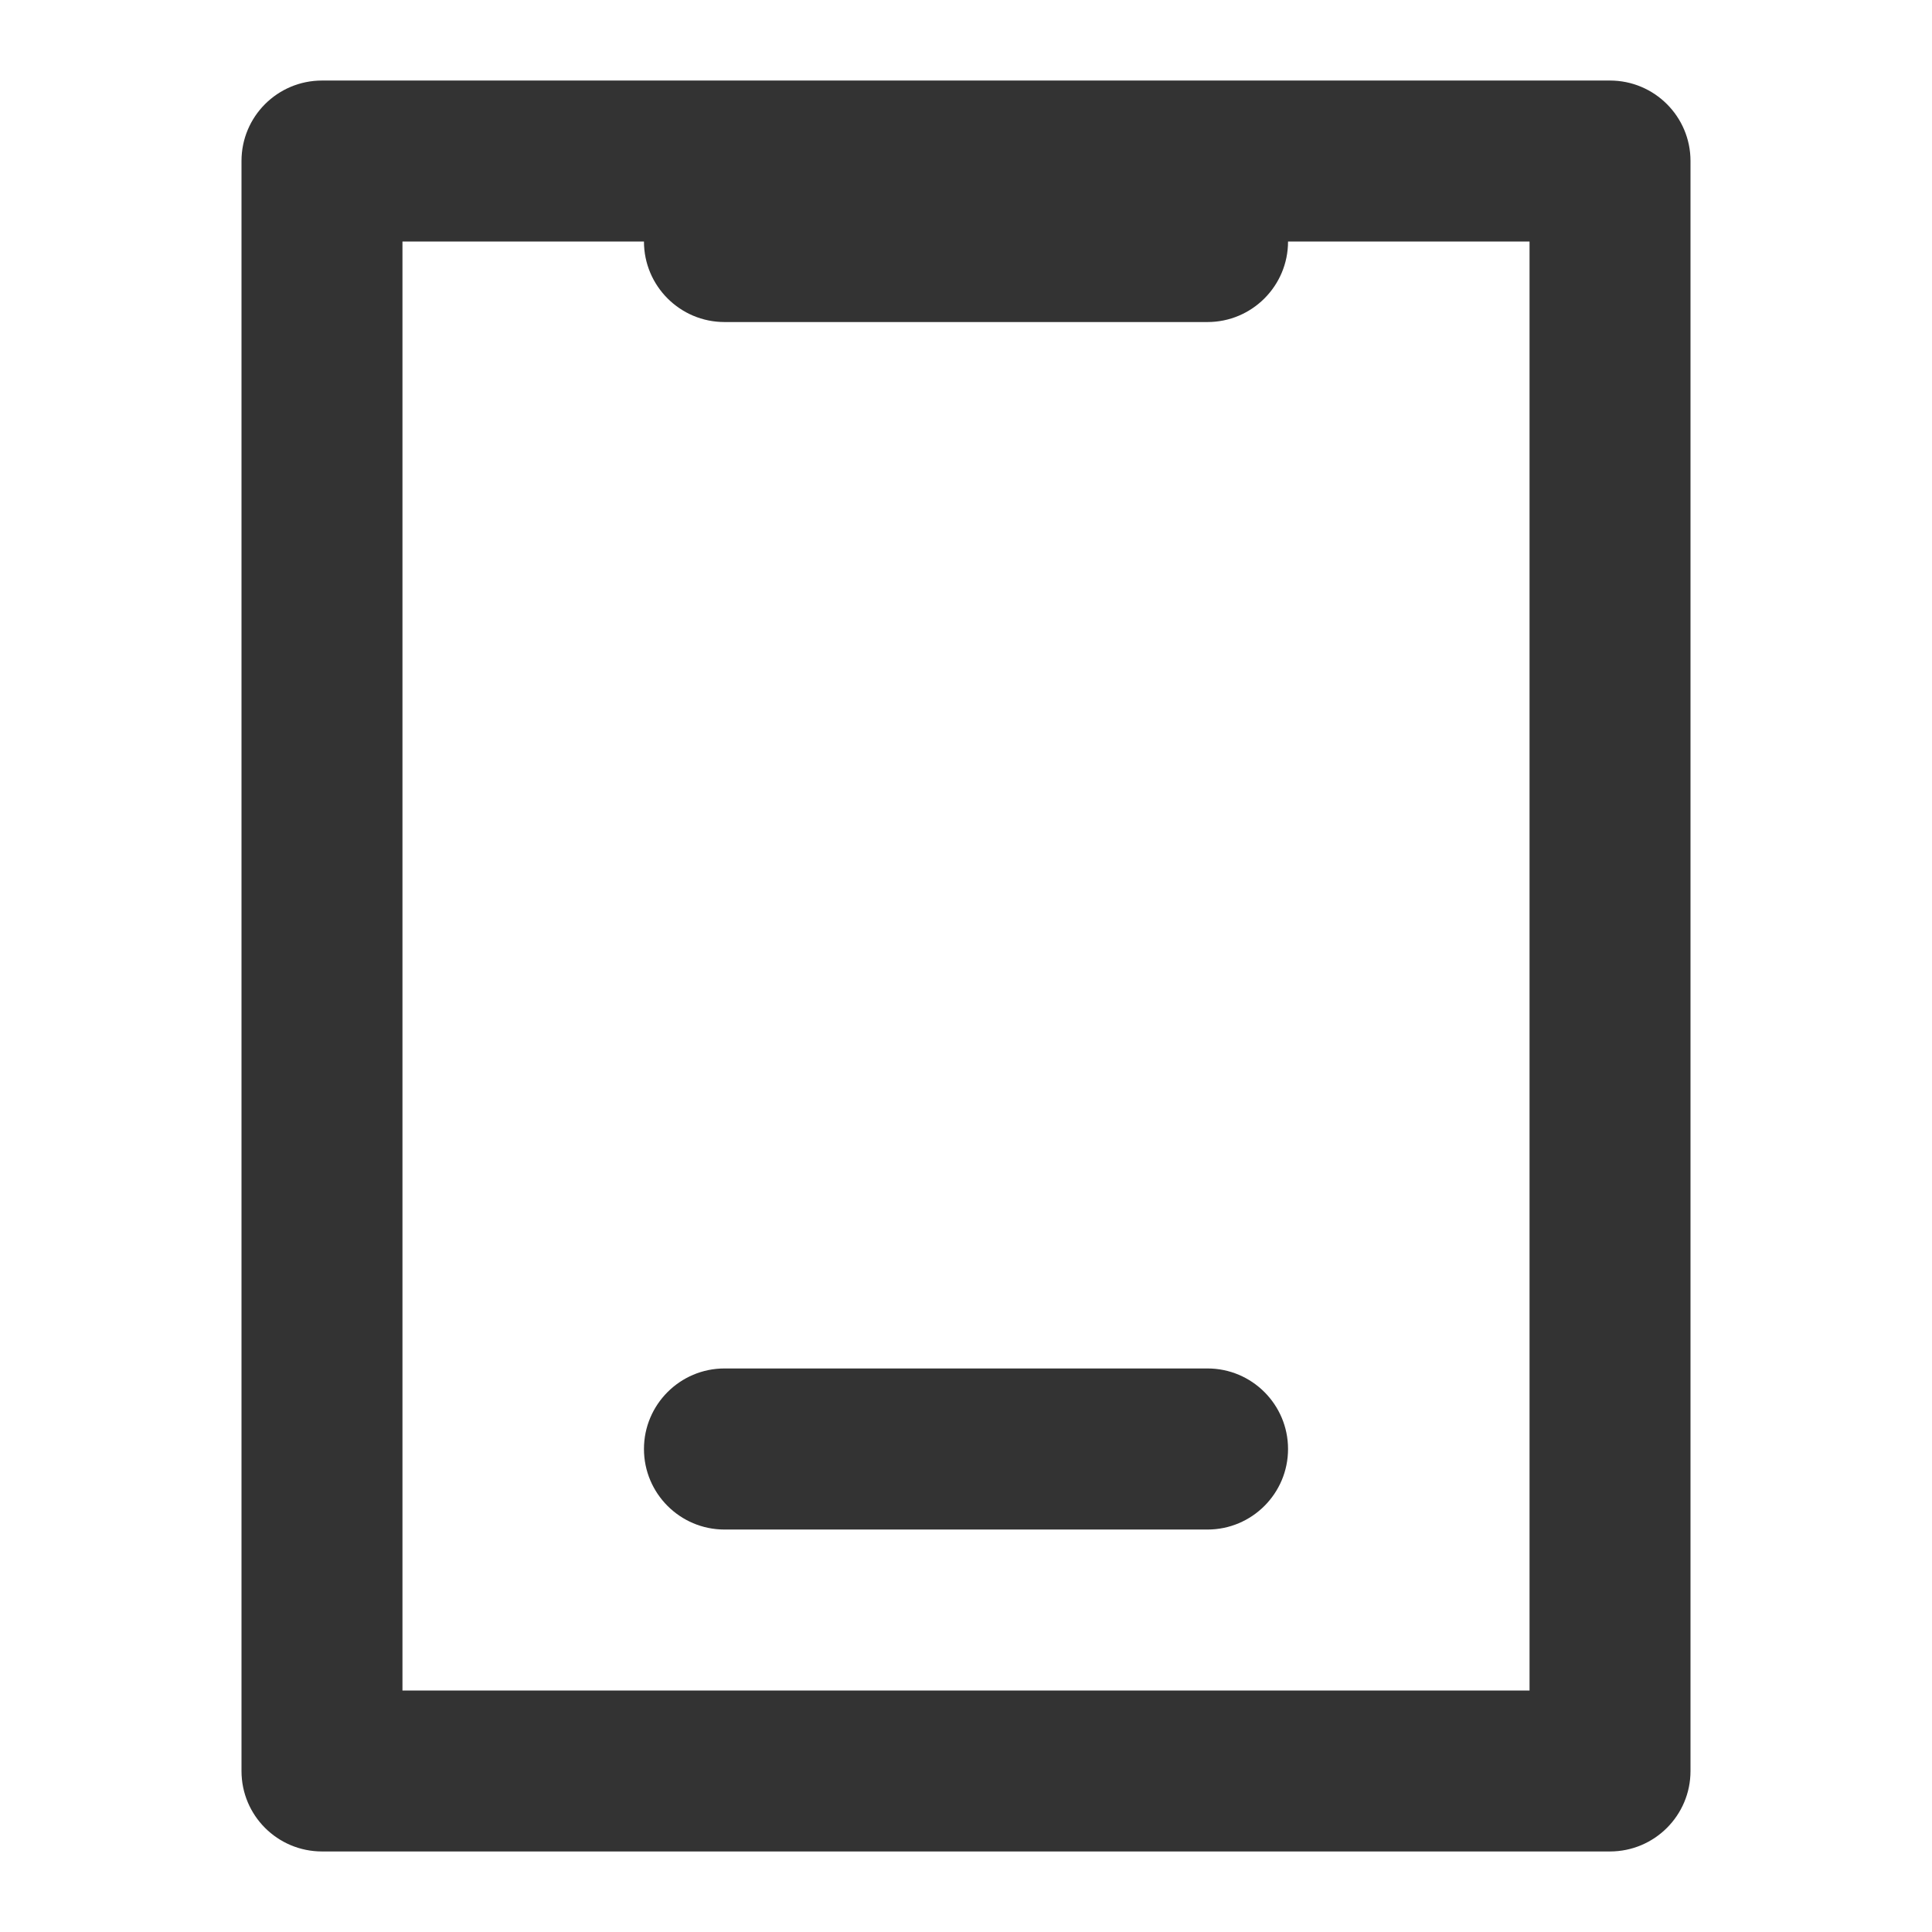 <svg xmlns="http://www.w3.org/2000/svg" xmlns:xlink="http://www.w3.org/1999/xlink" fill="none" version="1.1" width="16" height="16" viewBox="0 0 16 16"><g style="mix-blend-mode:passthrough"><g style="opacity:0;mix-blend-mode:passthrough"><rect x="0" y="0" width="16" height="16" rx="0" fill="#333333" fill-opacity="1"/></g><g style="mix-blend-mode:passthrough"><path d="M2.667,0.667L13.333,0.667C13.701,0.667,14,0.965,14,1.333L14,14.667C14,15.035,13.701,15.333,13.333,15.333L2.667,15.333C2.298,15.333,2,15.035,2,14.667L2,1.333C2,0.965,2.298,0.667,2.667,0.667ZM12.667,14L3.333,14L3.333,2L5.333,2C5.333,2.368,5.632,2.667,6,2.667L10,2.667C10.368,2.667,10.667,2.368,10.667,2L12.667,2L12.667,14ZM10.667,12C10.667,12.368,10.368,12.667,10,12.667L6,12.667C5.632,12.667,5.333,12.368,5.333,12C5.333,11.632,5.632,11.333,6,11.333L10,11.333C10.368,11.333,10.667,11.632,10.667,12Z" fill-rule="evenodd" fill="#333333" fill-opacity="1"/></g></g></svg>
